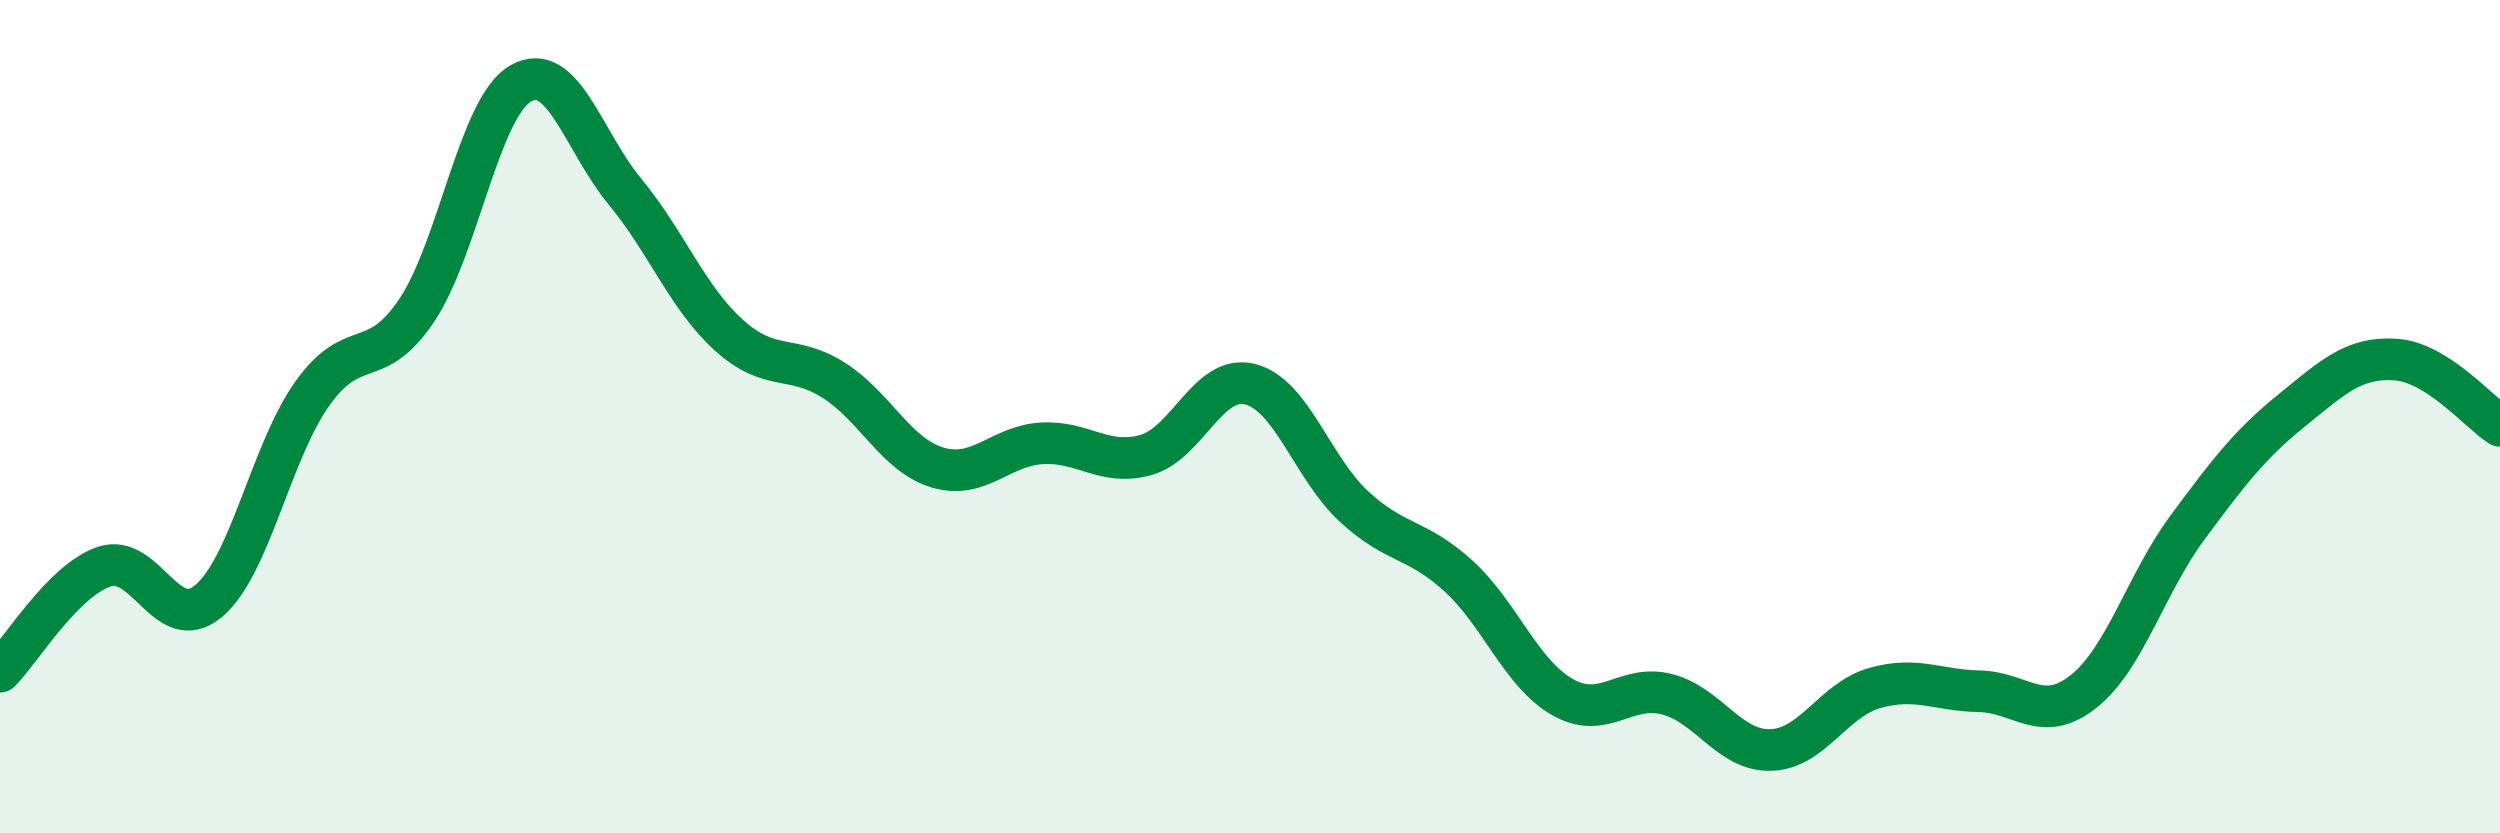 
    <svg width="60" height="20" viewBox="0 0 60 20" xmlns="http://www.w3.org/2000/svg">
      <path
        d="M 0,16.12 C 0.5,15.62 1.5,13.94 2.5,13.6 C 3.5,13.26 4,15.26 5,14.43 C 6,13.6 6.5,10.84 7.5,9.44 C 8.5,8.04 9,8.94 10,7.45 C 11,5.96 11.5,2.57 12.5,2 C 13.5,1.43 14,3.39 15,4.6 C 16,5.81 16.5,7.15 17.5,8.05 C 18.5,8.95 19,8.49 20,9.12 C 21,9.75 21.5,10.92 22.5,11.22 C 23.5,11.52 24,10.7 25,10.64 C 26,10.58 26.5,11.2 27.5,10.92 C 28.5,10.64 29,8.97 30,9.22 C 31,9.47 31.5,11.24 32.5,12.16 C 33.5,13.08 34,12.91 35,13.82 C 36,14.73 36.5,16.16 37.5,16.73 C 38.5,17.3 39,16.41 40,16.66 C 41,16.91 41.5,18.03 42.5,18 C 43.5,17.97 44,16.79 45,16.51 C 46,16.23 46.5,16.57 47.5,16.59 C 48.5,16.61 49,17.39 50,16.6 C 51,15.81 51.5,14.01 52.5,12.66 C 53.5,11.31 54,10.66 55,9.85 C 56,9.04 56.5,8.56 57.5,8.63 C 58.5,8.7 59.5,9.9 60,10.22L60 20L0 20Z"
        fill="#008740"
        opacity="0.1"
        stroke-linecap="round"
        stroke-linejoin="round"
      />
      <path
        d="M 0,16.12 C 0.5,15.62 1.5,13.94 2.5,13.6 C 3.5,13.26 4,15.26 5,14.43 C 6,13.6 6.5,10.84 7.5,9.44 C 8.5,8.04 9,8.94 10,7.45 C 11,5.96 11.5,2.57 12.5,2 C 13.5,1.43 14,3.39 15,4.6 C 16,5.81 16.5,7.15 17.5,8.05 C 18.5,8.95 19,8.49 20,9.12 C 21,9.75 21.5,10.92 22.5,11.22 C 23.5,11.52 24,10.7 25,10.64 C 26,10.58 26.5,11.2 27.5,10.92 C 28.5,10.64 29,8.97 30,9.22 C 31,9.47 31.5,11.24 32.5,12.16 C 33.5,13.08 34,12.91 35,13.82 C 36,14.73 36.5,16.16 37.5,16.73 C 38.5,17.3 39,16.41 40,16.66 C 41,16.91 41.5,18.03 42.5,18 C 43.5,17.97 44,16.79 45,16.51 C 46,16.23 46.5,16.57 47.5,16.59 C 48.5,16.61 49,17.39 50,16.6 C 51,15.81 51.5,14.01 52.5,12.66 C 53.5,11.31 54,10.66 55,9.85 C 56,9.04 56.5,8.56 57.5,8.63 C 58.5,8.7 59.5,9.9 60,10.22"
        stroke="#008740"
        stroke-width="1"
        fill="none"
        stroke-linecap="round"
        stroke-linejoin="round"
      />
    </svg>
  